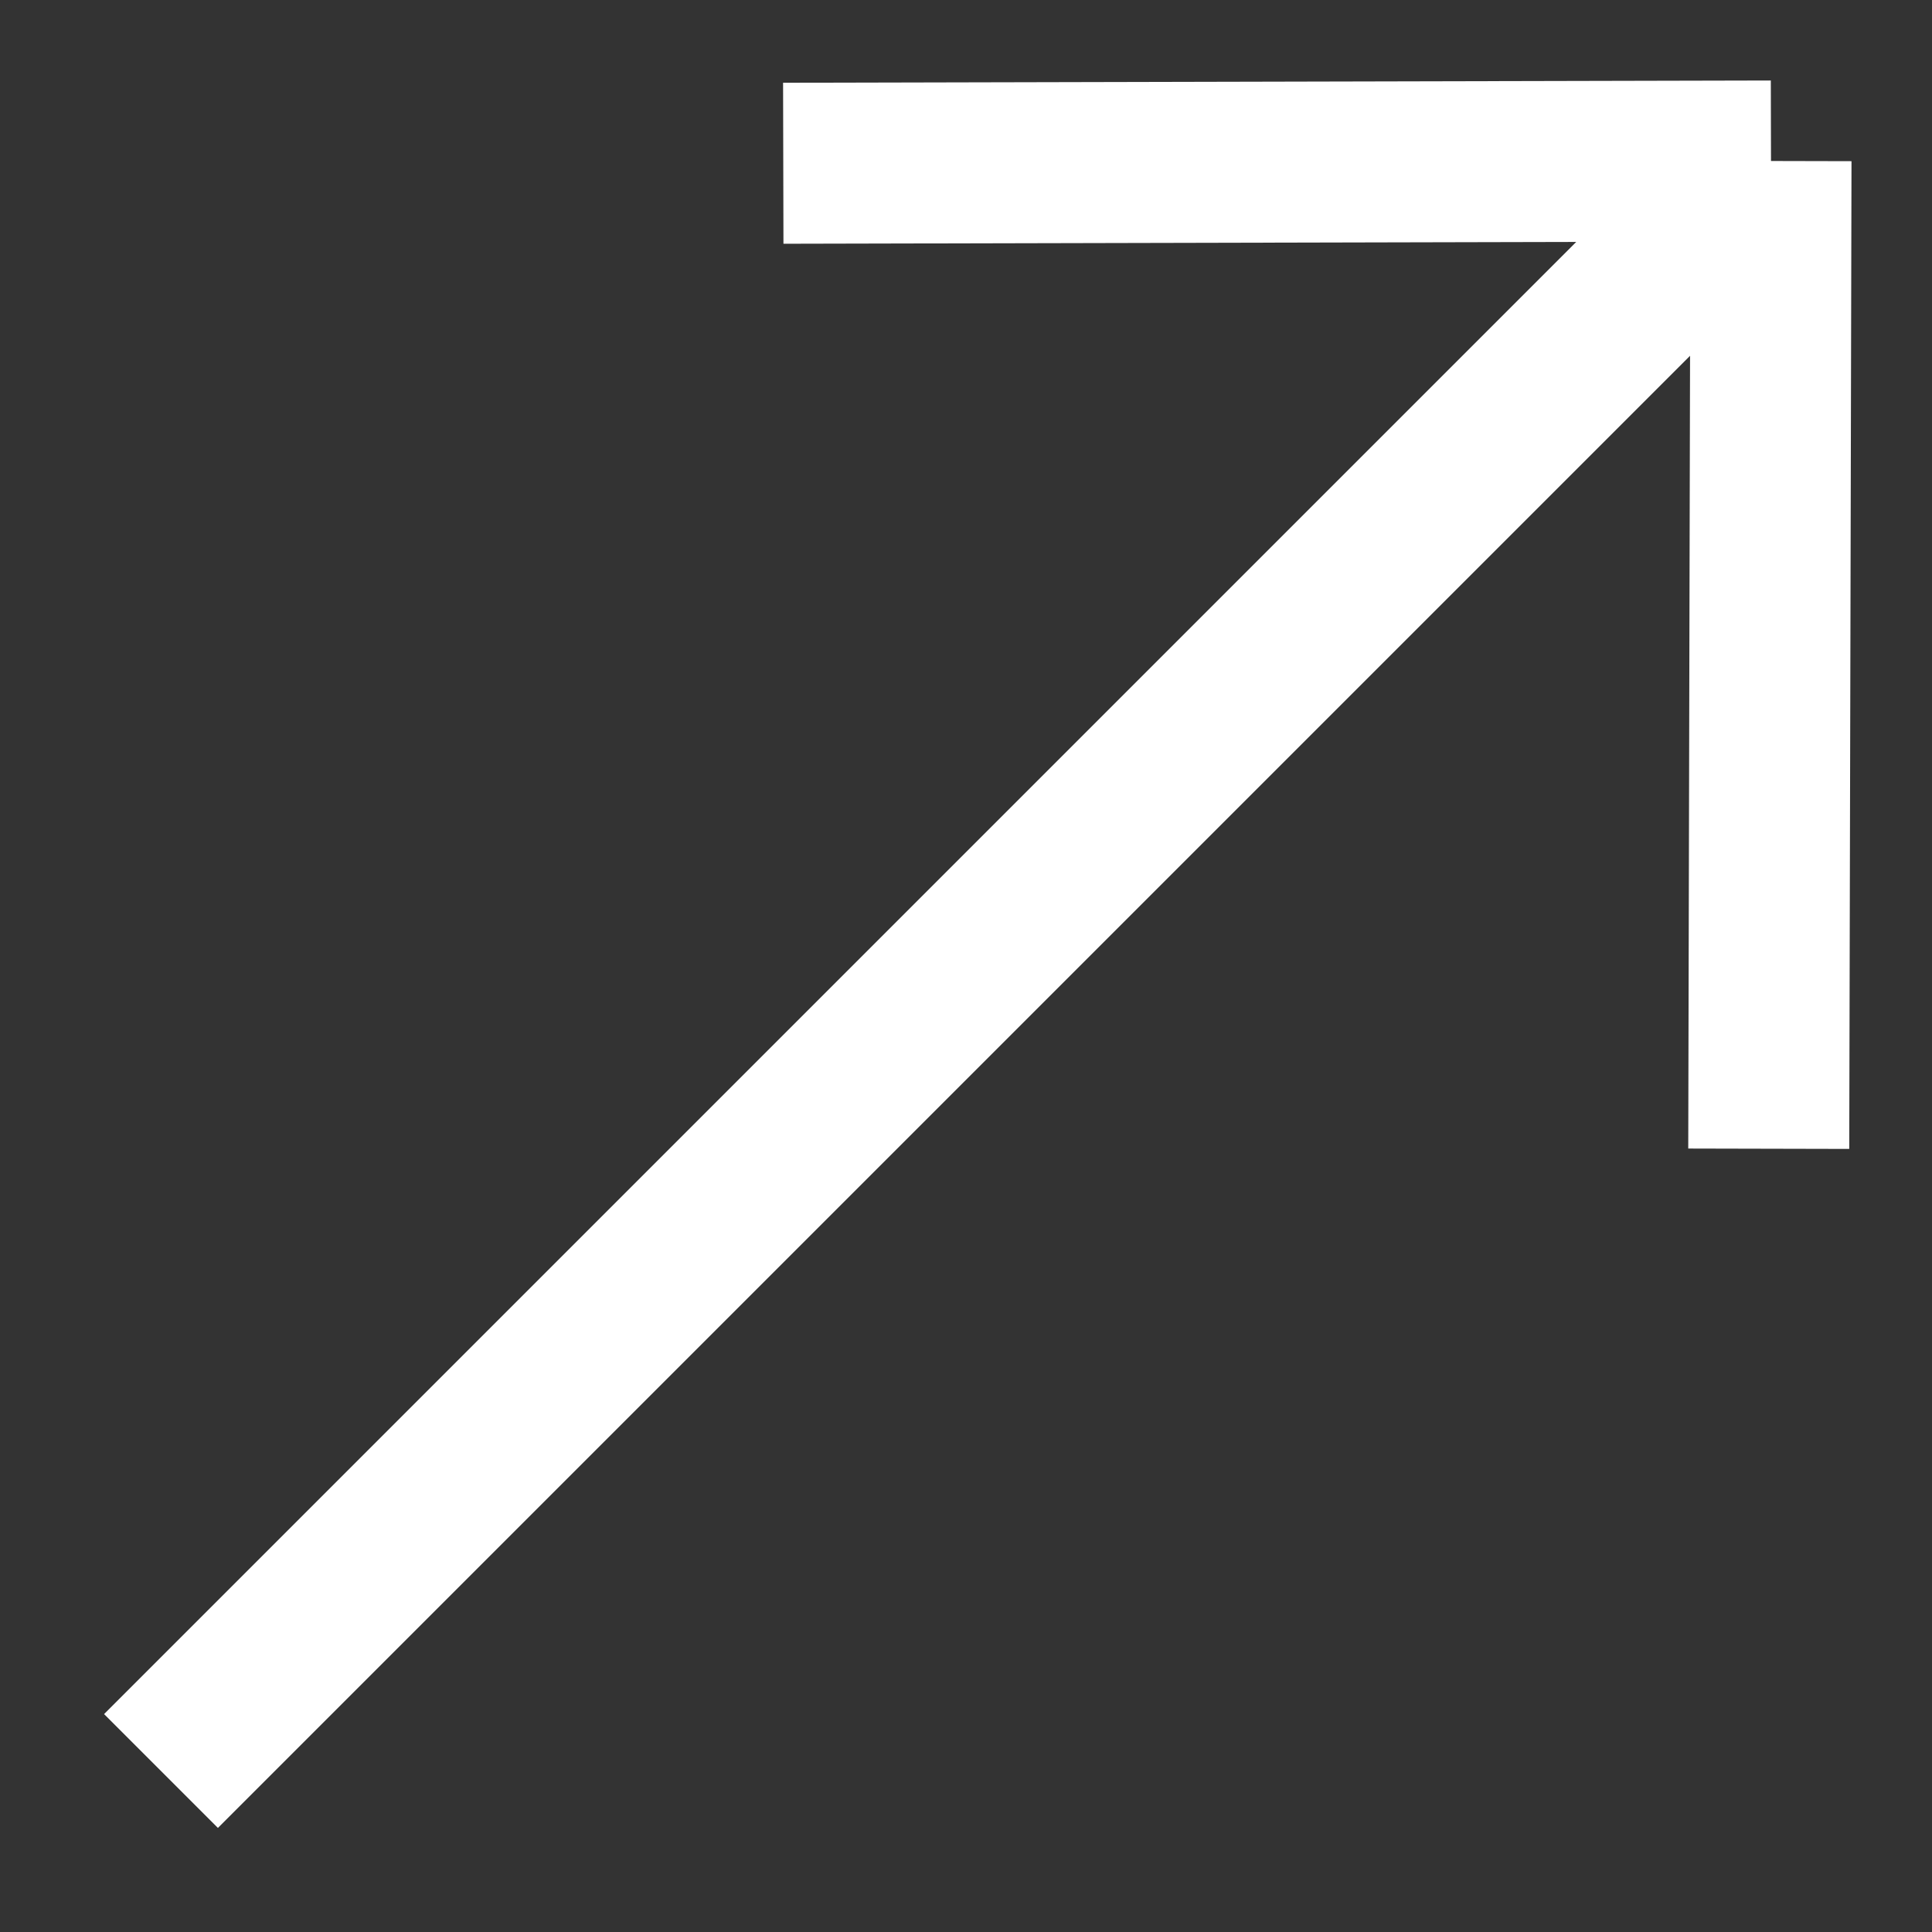 <svg xmlns="http://www.w3.org/2000/svg" width="12" height="12" viewBox="0 0 12 12" fill="none"><rect x="0" y="0" width="12" height="12" fill="#333333" stroke="none"/><path d="M1 11L11 1M11 1L4.865 1.014M11 1L10.986 7.135" stroke="white"></path></svg>